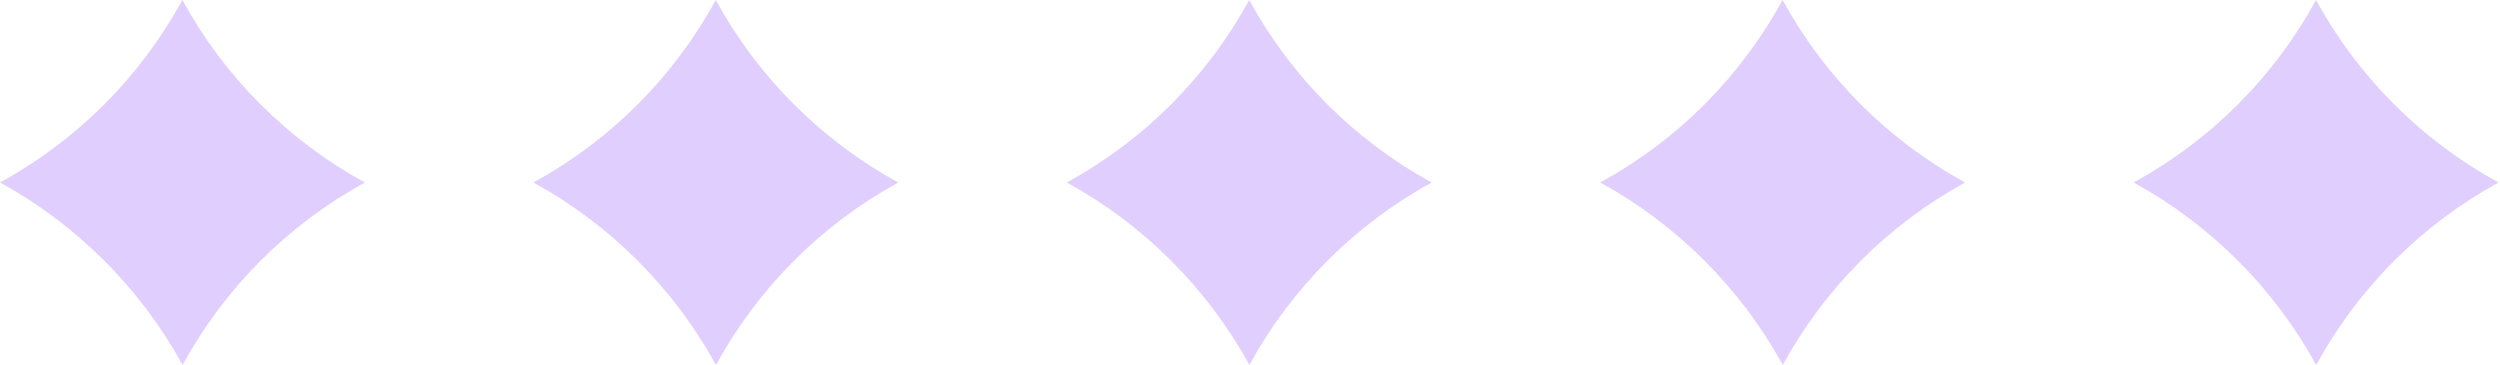 <svg width="137" height="20" viewBox="0 0 137 20" fill="none" xmlns="http://www.w3.org/2000/svg">
<path fill-rule="evenodd" clip-rule="evenodd" d="M49.231 10C45.007 12.308 41.542 15.785 39.236 20C36.919 15.785 33.454 12.318 29.231 10C33.454 7.692 36.919 4.226 39.226 0C41.532 4.226 45.007 7.692 49.221 10H49.231ZM20 10C15.777 12.308 12.312 15.785 10.005 20C7.688 15.785 4.223 12.318 0 10C4.223 7.692 7.688 4.226 9.995 1.14441e-05C12.301 4.226 15.777 7.692 19.99 10H20ZM68.467 20C70.773 15.785 74.238 12.308 78.462 10H78.451C74.238 7.692 70.763 4.226 68.456 0C66.15 4.226 62.685 7.692 58.462 10C62.685 12.318 66.15 15.785 68.467 20ZM107.692 10C103.469 12.308 100.004 15.785 97.697 20C95.381 15.785 91.916 12.318 87.692 10C91.916 7.692 95.381 4.226 97.687 0C99.994 4.226 103.469 7.692 107.682 10H107.692ZM126.928 20C129.235 15.785 132.7 12.308 136.923 10H136.913C132.7 7.692 129.224 4.226 126.918 0C124.611 4.226 121.147 7.692 116.923 10C121.147 12.318 124.611 15.785 126.928 20Z" fill="#E0CFFE"/>
</svg>
